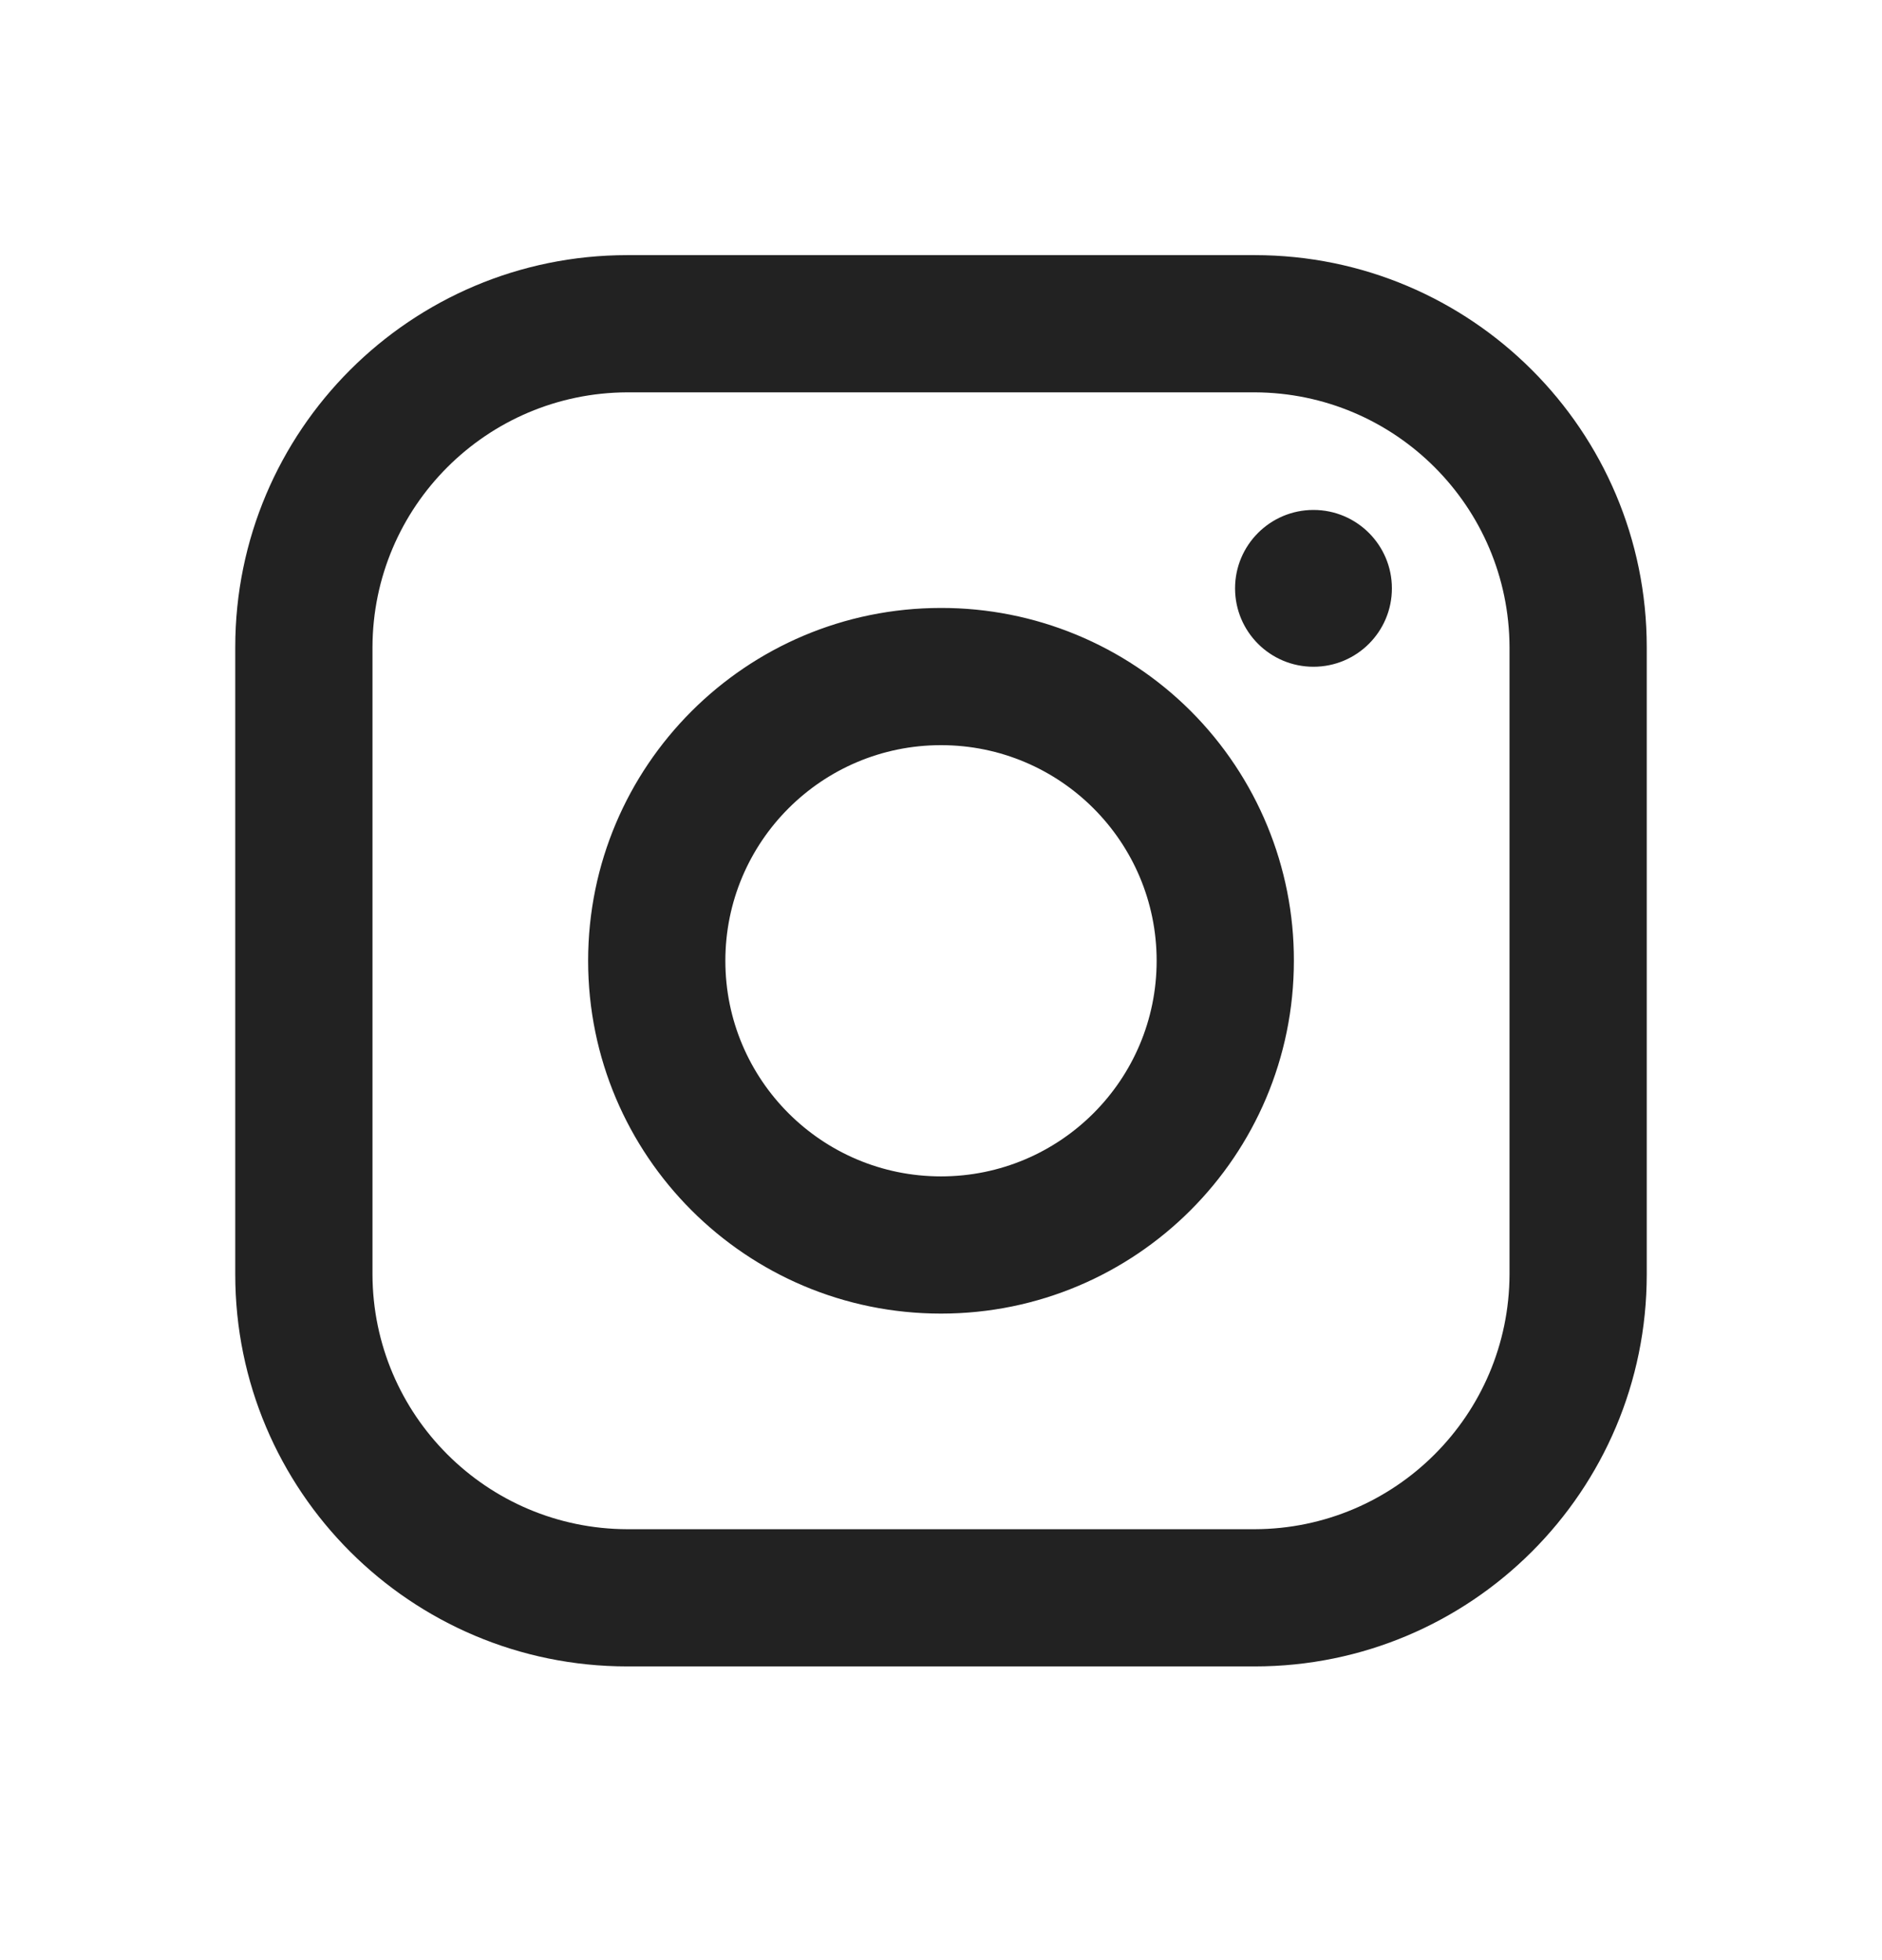 <svg width="24" height="25" viewBox="0 0 24 25" fill="none" xmlns="http://www.w3.org/2000/svg">
<g clip-path="url(#clip0_22_659)">
<path fill-rule="evenodd" clip-rule="evenodd" d="M16 3.254H8C5.239 3.254 3 5.493 3 8.254V16.254C3 19.016 5.239 21.254 8 21.254H16C18.761 21.254 21 19.016 21 16.254V8.254C21 5.493 18.761 3.254 16 3.254ZM19.25 16.254C19.244 18.047 17.793 19.499 16 19.504H8C6.207 19.499 4.755 18.047 4.75 16.254V8.254C4.755 6.462 6.207 5.01 8 5.004H16C17.793 5.01 19.244 6.462 19.25 8.254V16.254ZM16.75 8.504C17.302 8.504 17.75 8.057 17.75 7.504C17.75 6.952 17.302 6.504 16.75 6.504C16.198 6.504 15.75 6.952 15.75 7.504C15.75 8.057 16.198 8.504 16.75 8.504ZM12 7.754C9.515 7.754 7.5 9.769 7.5 12.254C7.5 14.74 9.515 16.754 12 16.754C14.485 16.754 16.5 14.74 16.5 12.254C16.503 11.06 16.029 9.914 15.185 9.069C14.34 8.225 13.194 7.752 12 7.754ZM9.25 12.254C9.25 13.773 10.481 15.004 12 15.004C13.519 15.004 14.75 13.773 14.75 12.254C14.75 10.736 13.519 9.504 12 9.504C10.481 9.504 9.25 10.736 9.25 12.254Z" fill="#222222"/>
</g>
<defs>
<clipPath id="clip0_22_659">
<rect width="24" height="24" fill="white" transform="translate(0 0.012)"/>
</clipPath>
</defs>
</svg>
